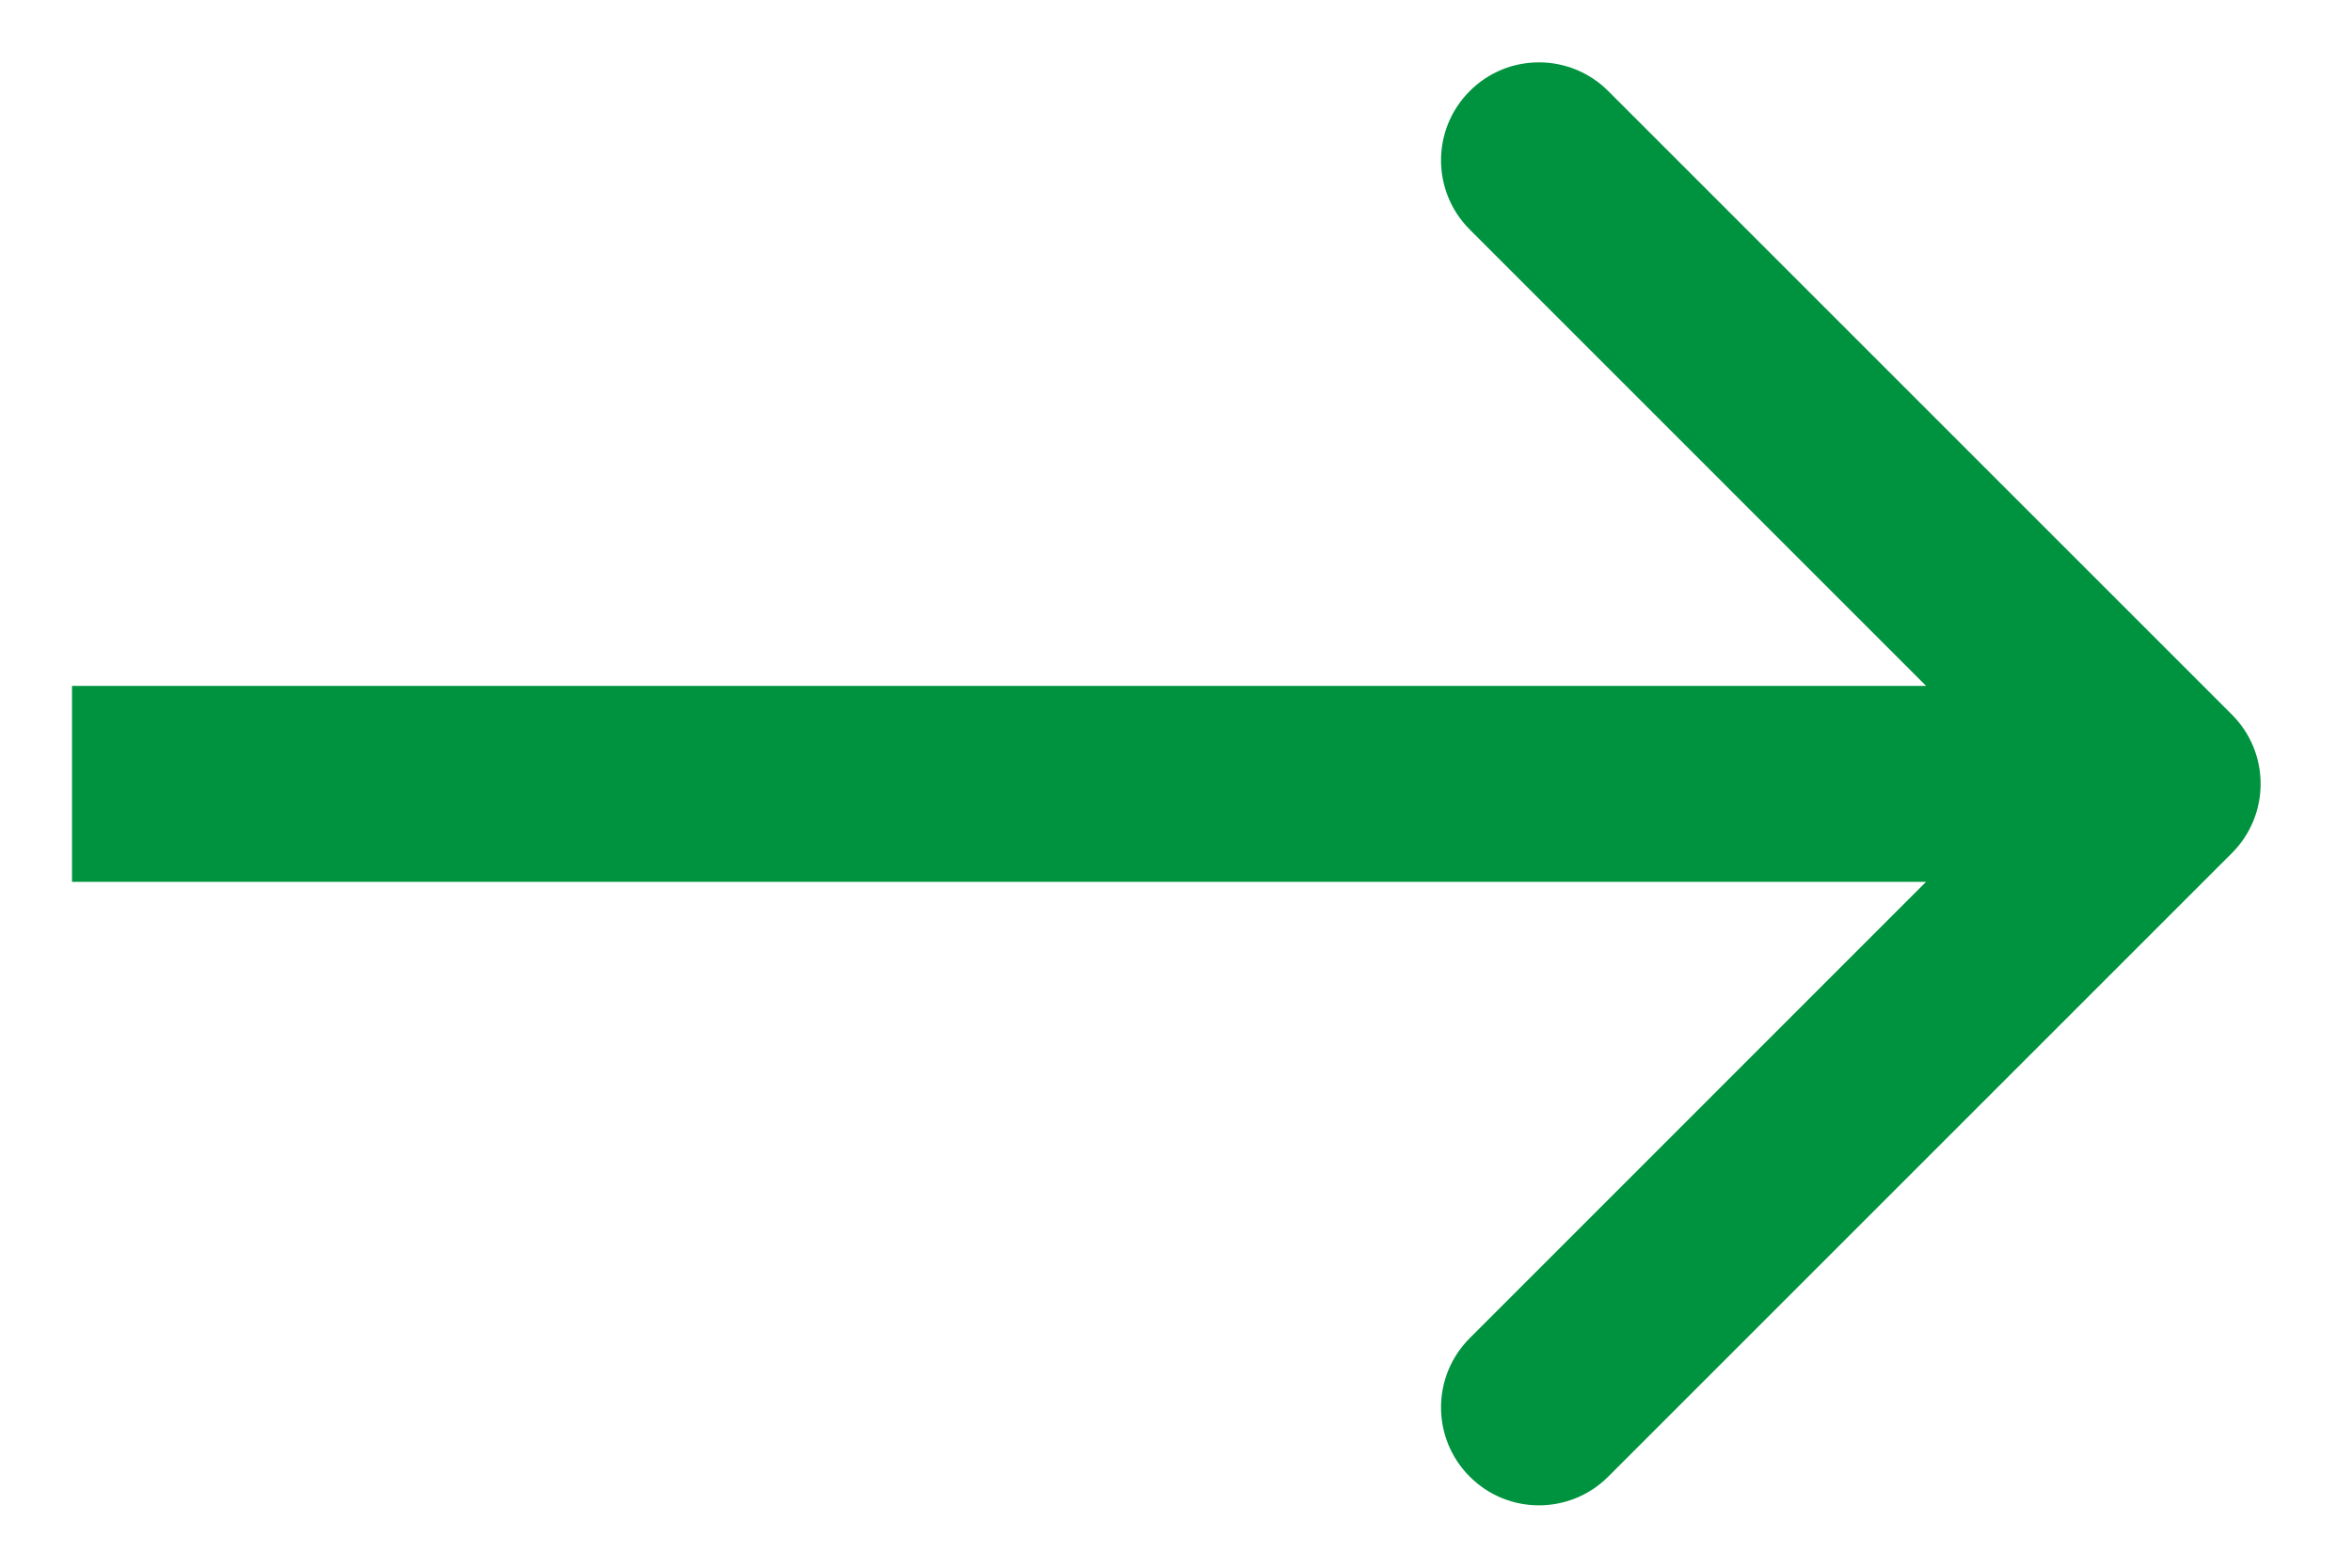 <svg width="18" height="12" viewBox="0 0 18 12" fill="none" xmlns="http://www.w3.org/2000/svg">
<path d="M17.081 6.53C17.374 6.237 17.374 5.763 17.081 5.47L12.308 0.697C12.015 0.404 11.54 0.404 11.248 0.697C10.955 0.99 10.955 1.464 11.248 1.757L15.49 6L11.248 10.243C10.955 10.536 10.955 11.01 11.248 11.303C11.54 11.596 12.015 11.596 12.308 11.303L17.081 6.53ZM0.551 6.75L16.551 6.75L16.551 5.25L0.551 5.25L0.551 6.75Z" fill="#00933F"/>
</svg>

